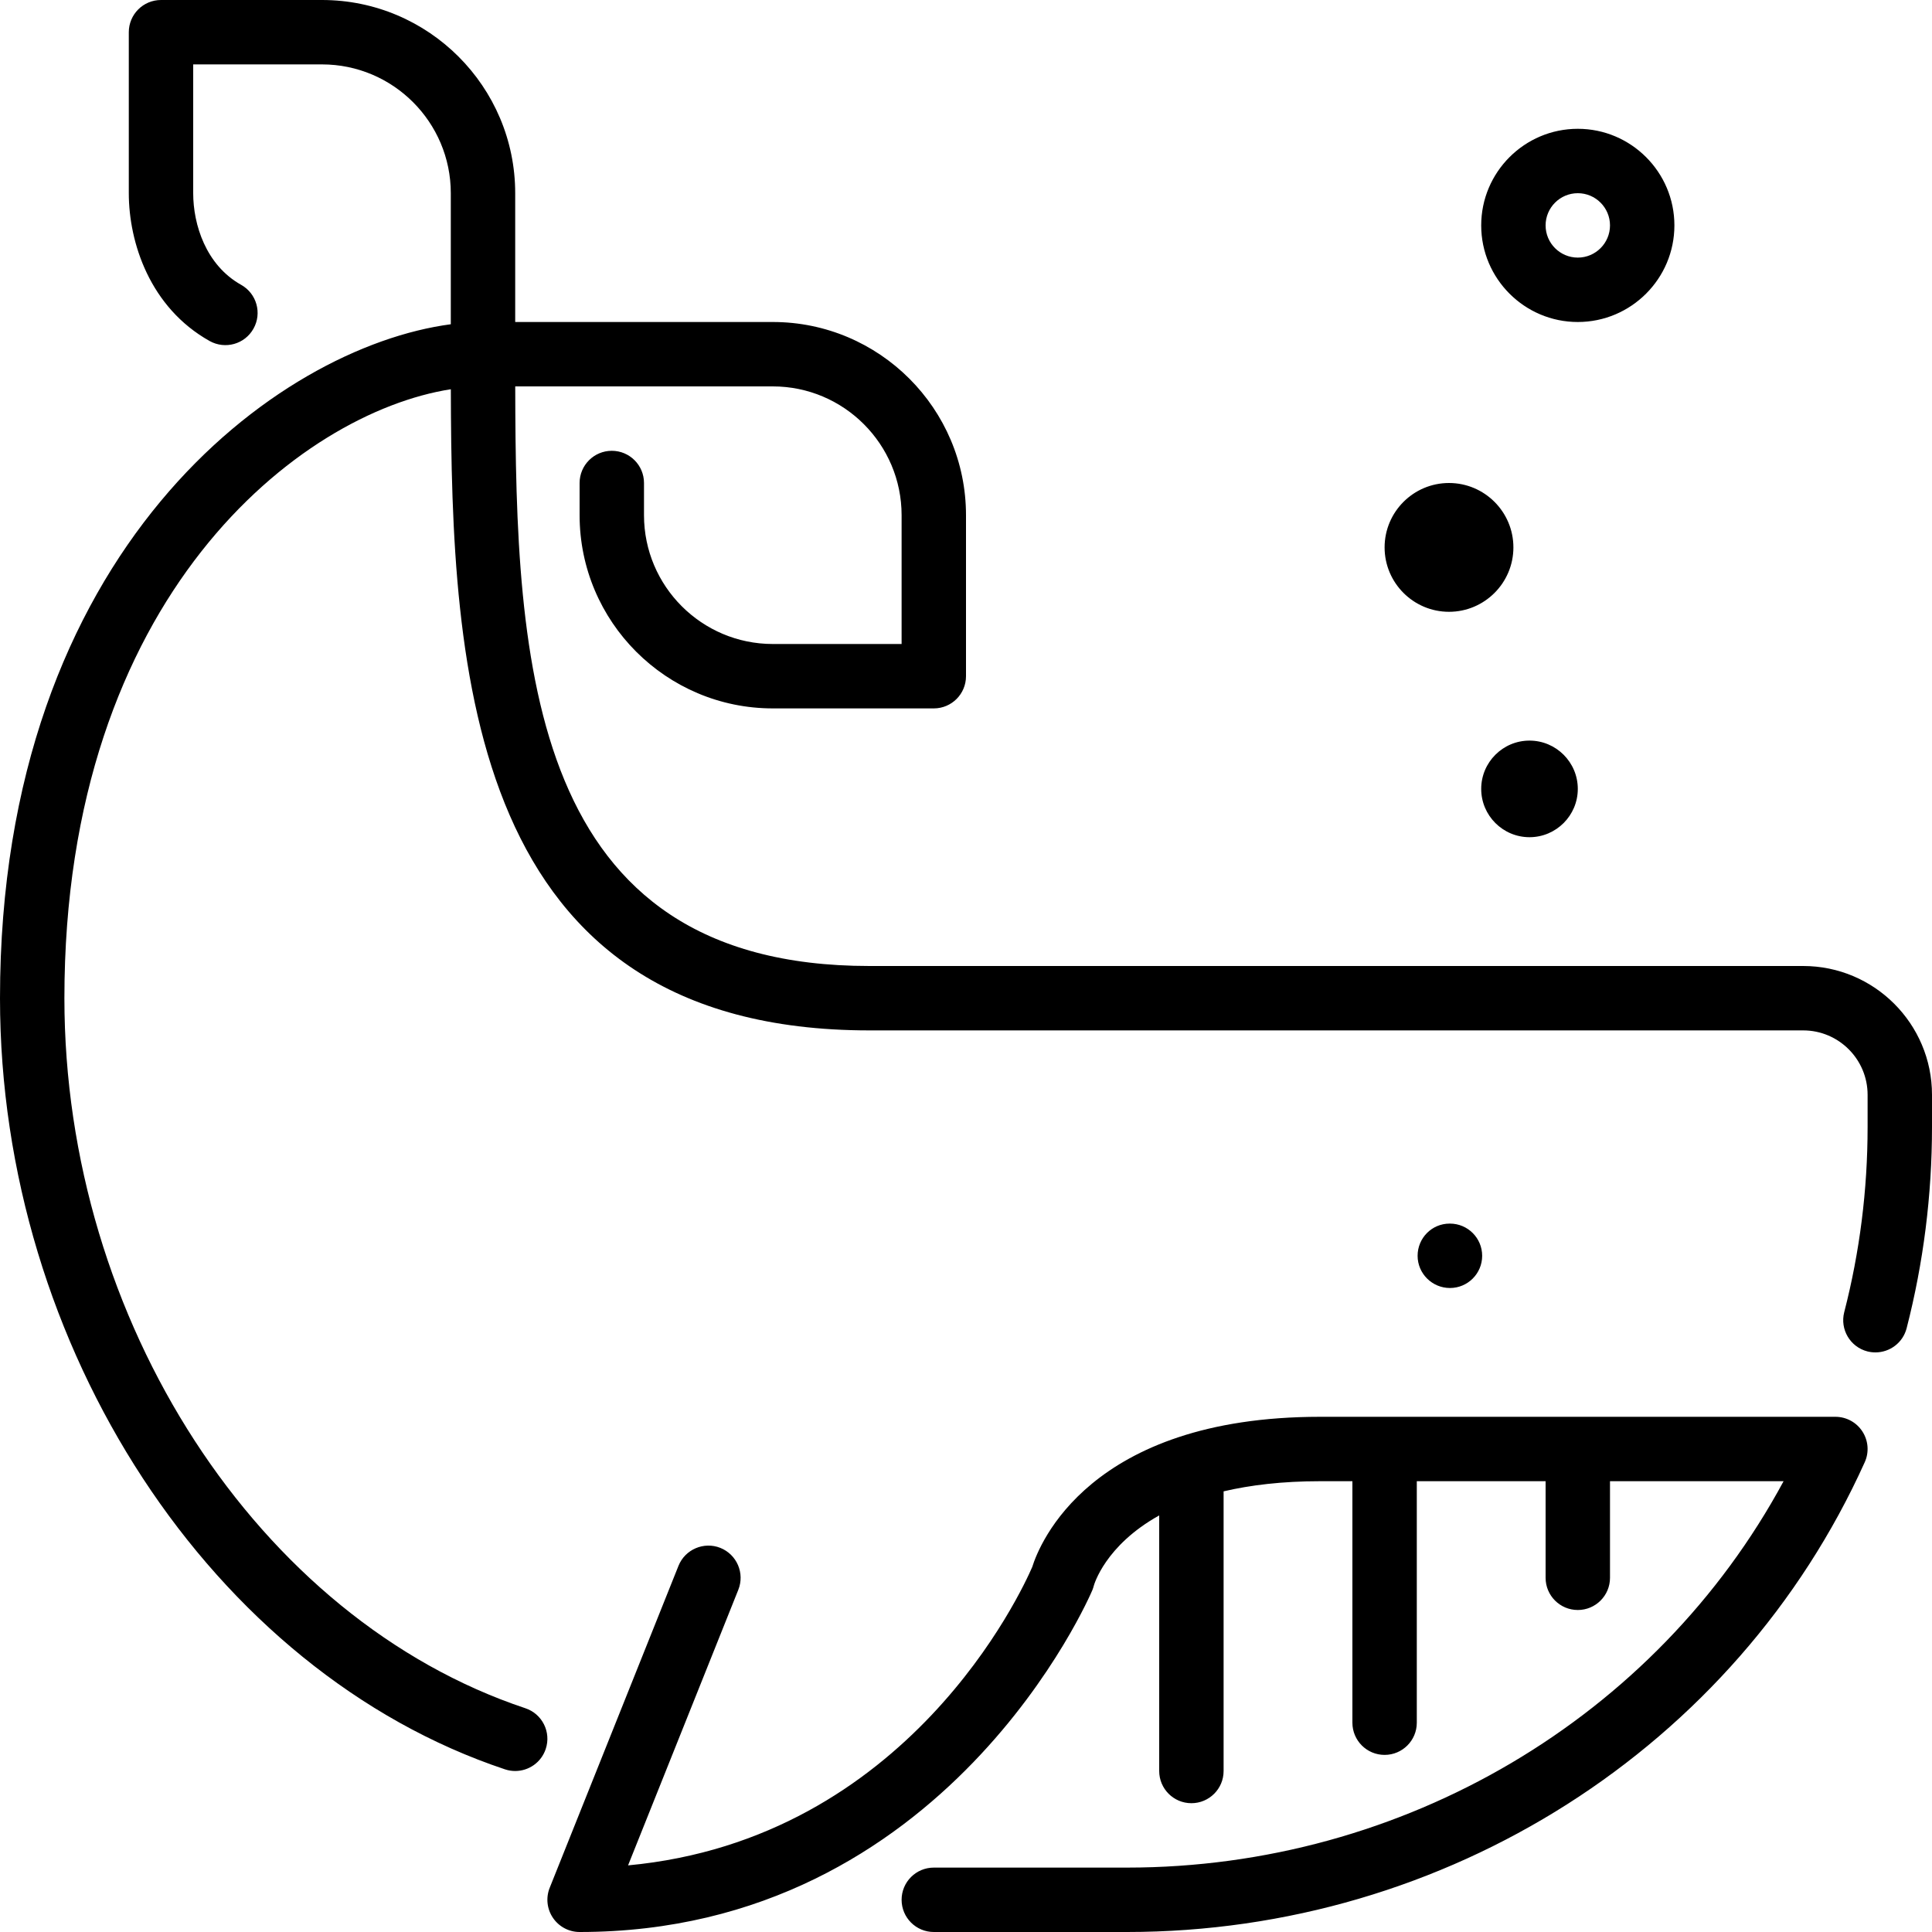<?xml version="1.0" encoding="UTF-8" standalone="no"?>
<svg width="60px" height="60px" viewBox="0 0 60 60" version="1.1" xmlns="http://www.w3.org/2000/svg" xmlns:xlink="http://www.w3.org/1999/xlink" xmlns:sketch="http://www.bohemiancoding.com/sketch/ns">
    <!-- Generator: Sketch 3.4 (15575) - http://www.bohemiancoding.com/sketch -->
    <title>whale</title>
    <desc>Created with Sketch.</desc>
    <defs></defs>
    <g id="Marine" stroke="none" stroke-width="1" fill="none" fill-rule="evenodd" sketch:type="MSPage">
        <g id="Icon-19" sketch:type="MSArtboardGroup" fill="#000000">
            <path d="M45.03,40 C44.477,40 44.025,39.552 44.025,39 C44.025,38.448 44.468,38 45.019,38 L45.03,38 C45.582,38 46.03,38.448 46.03,39 C46.03,39.552 45.582,40 45.03,40 L45.03,40 Z M57,44 L41,44 C33.825,44 32.273,47.97 32.058,48.662 C31.738,49.402 28.206,57.118 19.505,57.931 L22.929,49.372 C23.134,48.858 22.884,48.277 22.371,48.071 C21.861,47.868 21.276,48.116 21.071,48.628 L17.071,58.628 C16.948,58.936 16.986,59.286 17.172,59.56 C17.358,59.835 17.668,60 18,60 C29.412,60 33.881,49.487 33.925,49.381 C33.943,49.336 33.958,49.29 33.97,49.243 C33.976,49.223 34.313,48.001 36,47.063 L36,55 C36,55.552 36.447,56 37,56 C37.553,56 38,55.552 38,55 L38,46.315 C38.826,46.122 39.812,46 41,46 L42,46 L42,53.5 C42,54.052 42.447,54.5 43,54.5 C43.553,54.5 44,54.052 44,53.5 L44,46 L48,46 L48,49 C48,49.552 48.447,50 49,50 C49.553,50 50,49.552 50,49 L50,46 L55.391,46 C51.433,53.338 43.596,58 35,58 L29,58 C28.447,58 28,58.448 28,59 C28,59.552 28.447,60 29,60 L35,60 C44.919,60 53.913,54.273 57.911,45.411 C58.051,45.102 58.024,44.743 57.84,44.458 C57.656,44.172 57.34,44 57,44 L57,44 Z M56,30 L27,30 C16.41,30 16.016,20.644 16.001,12 L24,12 C26.206,12 28,13.794 28,16 L28,20 L24,20 C21.794,20 20,18.206 20,16 L20,15 C20,14.448 19.553,14 19,14 C18.447,14 18,14.448 18,15 L18,16 C18,19.309 20.691,22 24,22 L29,22 C29.553,22 30,21.552 30,21 L30,16 C30,12.691 27.309,10 24,10 L16,10 L16,6 C16,2.691 13.309,0 10,0 L5,0 C4.447,0 4,0.448 4,1 L4,6 C4,7.539 4.66,9.554 6.511,10.591 C6.995,10.86 7.603,10.689 7.872,10.207 C8.143,9.726 7.971,9.116 7.489,8.846 C6.392,8.231 6,6.973 6,6 L6,2 L10,2 C12.206,2 14,3.794 14,6 L14,10.07 C8.619,10.781 0,17.061 0,31 C0,41.848 6.596,51.919 15.684,54.949 C15.789,54.984 15.895,55 16,55 C16.419,55 16.809,54.735 16.948,54.316 C17.123,53.793 16.84,53.226 16.316,53.051 C8.02,50.286 2,41.012 2,31 C2,18.504 9.33,12.817 14.001,12.088 C14.022,20.822 14.523,32 27,32 L56,32 C57.102,32 58,32.897 58,34 L58,35 C58,36.949 57.756,38.884 57.274,40.751 C57.137,41.286 57.459,41.831 57.993,41.969 C58.077,41.99 58.161,42 58.244,42 C58.689,42 59.096,41.701 59.212,41.25 C59.734,39.22 60,37.117 60,35 L60,34 C60,31.794 58.206,30 56,30 L56,30 Z M46,7 C46,5.346 47.346,4 49,4 C50.654,4 52,5.346 52,7 C52,8.654 50.654,10 49,10 C47.346,10 46,8.654 46,7 L46,7 Z M48,7 C48,7.551 48.448,8 49,8 C49.552,8 50,7.551 50,7 C50,6.449 49.552,6 49,6 C48.448,6 48,6.449 48,7 L48,7 Z M45,19 C46.103,19 47,18.103 47,17 C47,15.897 46.103,15 45,15 C43.897,15 43,15.897 43,17 C43,18.103 43.897,19 45,19 L45,19 Z M47.5,23 C48.327,23 49,23.673 49,24.5 C49,25.327 48.327,26 47.5,26 C46.673,26 46,25.327 46,24.5 C46,23.673 46.673,23 47.5,23 L47.5,23 Z" id="whale" sketch:type="MSShapeGroup"></path>
        </g>
    </g>
</svg>